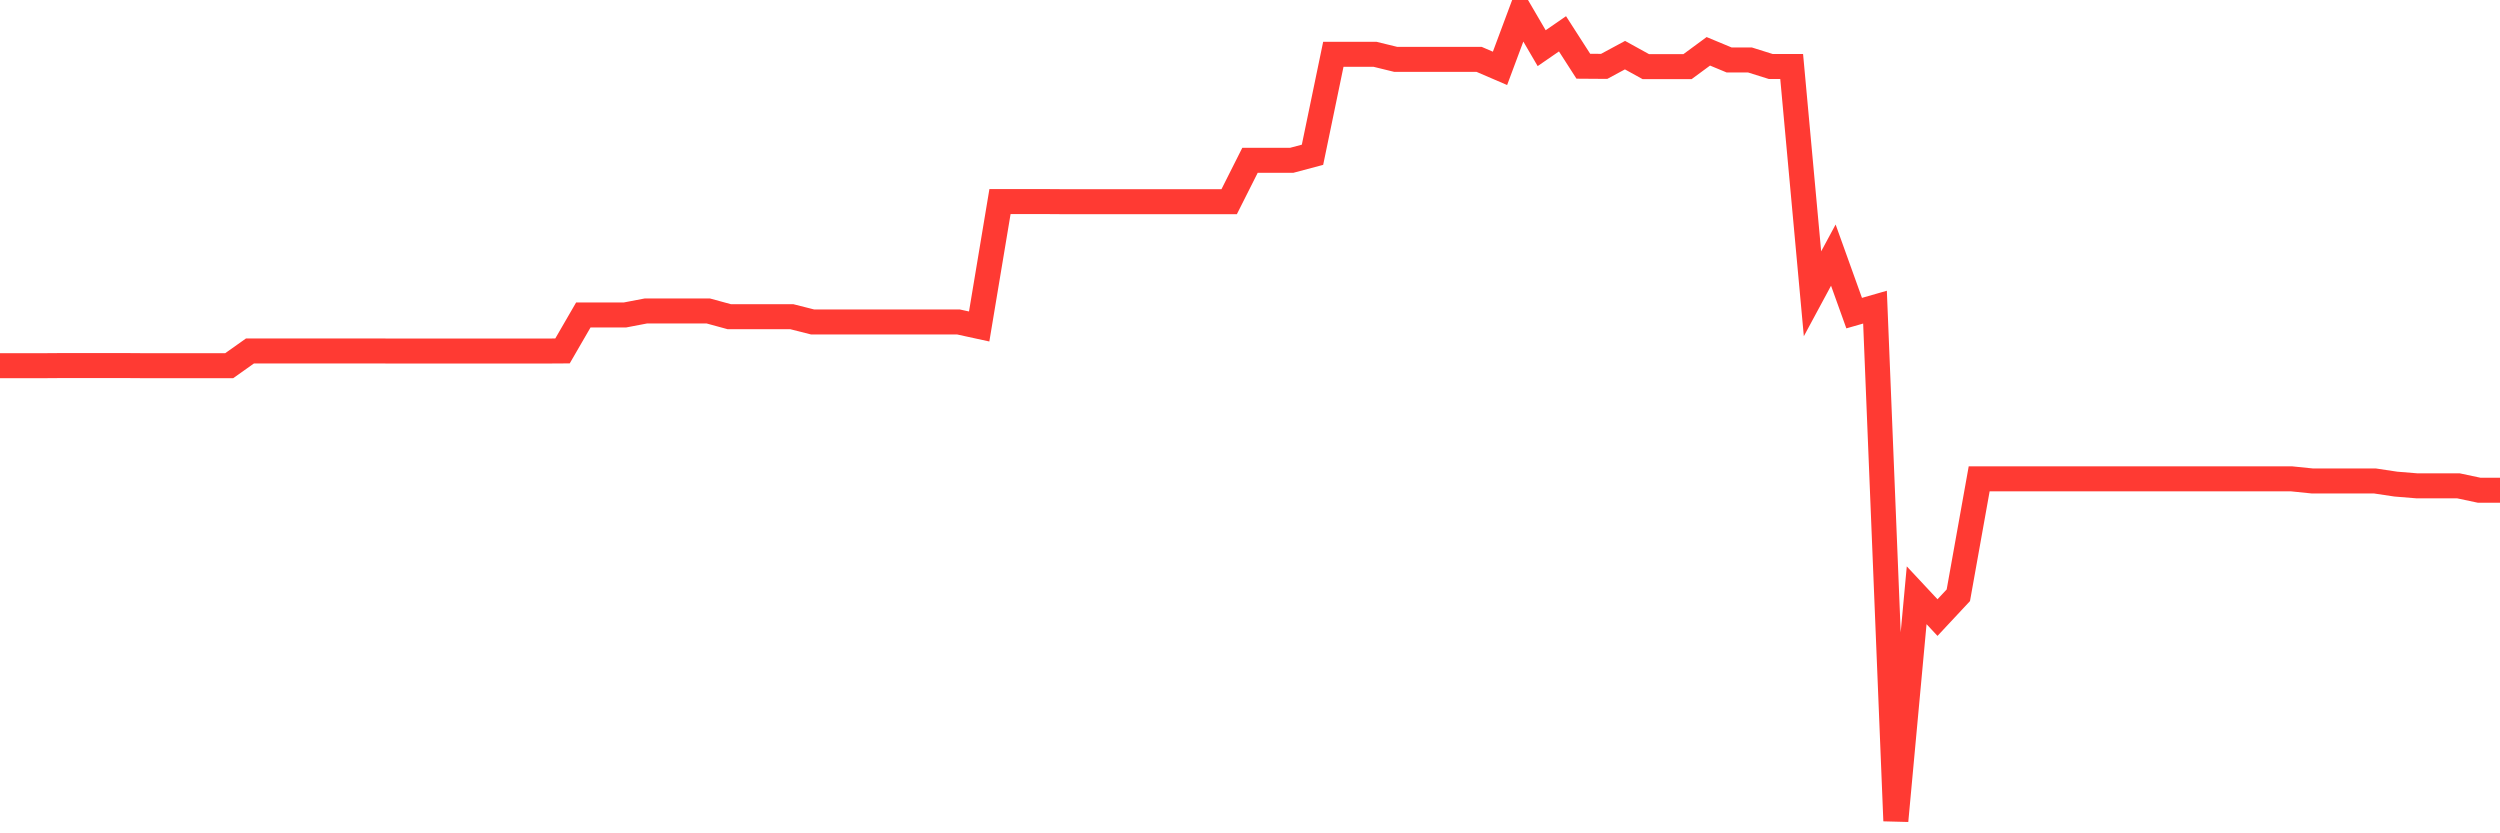 <svg
  xmlns="http://www.w3.org/2000/svg"
  xmlns:xlink="http://www.w3.org/1999/xlink"
  width="120"
  height="40"
  viewBox="0 0 120 40"
  preserveAspectRatio="none"
>
  <polyline
    points="0,17.554 1,17.554 2,17.554 3,17.547 4,17.547 5,17.547 6,17.547 7,17.554 8,17.554 9,17.554 10,17.554 11,17.554 12,16.845 13,16.845 14,16.845 15,16.845 16,16.845 17,16.845 18,16.845 19,16.851 20,16.851 21,16.851 22,16.851 23,16.851 24,16.851 25,16.851 26,16.851 27,16.845 28,15.118 29,15.118 30,15.118 31,14.927 32,14.927 33,14.927 34,14.927 35,15.2 36,15.2 37,15.2 38,15.2 39,15.453 40,15.453 41,15.453 42,15.453 43,15.453 44,15.453 45,15.453 46,15.453 47,15.671 48,9.674 49,9.674 50,9.674 51,9.681 52,9.681 53,9.681 54,9.681 55,9.681 56,9.681 57,9.681 58,9.681 59,9.681 60,7.695 61,7.695 62,7.695 63,7.429 64,2.606 65,2.606 66,2.606 67,2.851 68,2.851 69,2.851 70,2.851 71,2.851 72,3.281 73,0.6 74,2.312 75,1.623 76,3.179 77,3.186 78,2.647 79,3.199 80,3.199 81,3.199 82,2.463 83,2.879 84,2.879 85,3.193 86,3.193 87,14.102 88,12.246 89,15.03 90,14.743 91,39.4 92,28.573 93,29.644 94,28.573 95,22.985 96,22.985 97,22.985 98,22.985 99,22.985 100,22.985 101,22.985 102,22.985 103,22.985 104,22.985 105,22.985 106,22.985 107,22.985 108,22.985 109,22.985 110,22.985 111,23.087 112,23.087 113,23.087 114,23.087 115,23.237 116,23.319 117,23.319 118,23.319 119,23.531 120,23.531"
    fill="none"
    stroke="#ff3a33"
    stroke-width="1.2"
  >
  </polyline>
</svg>